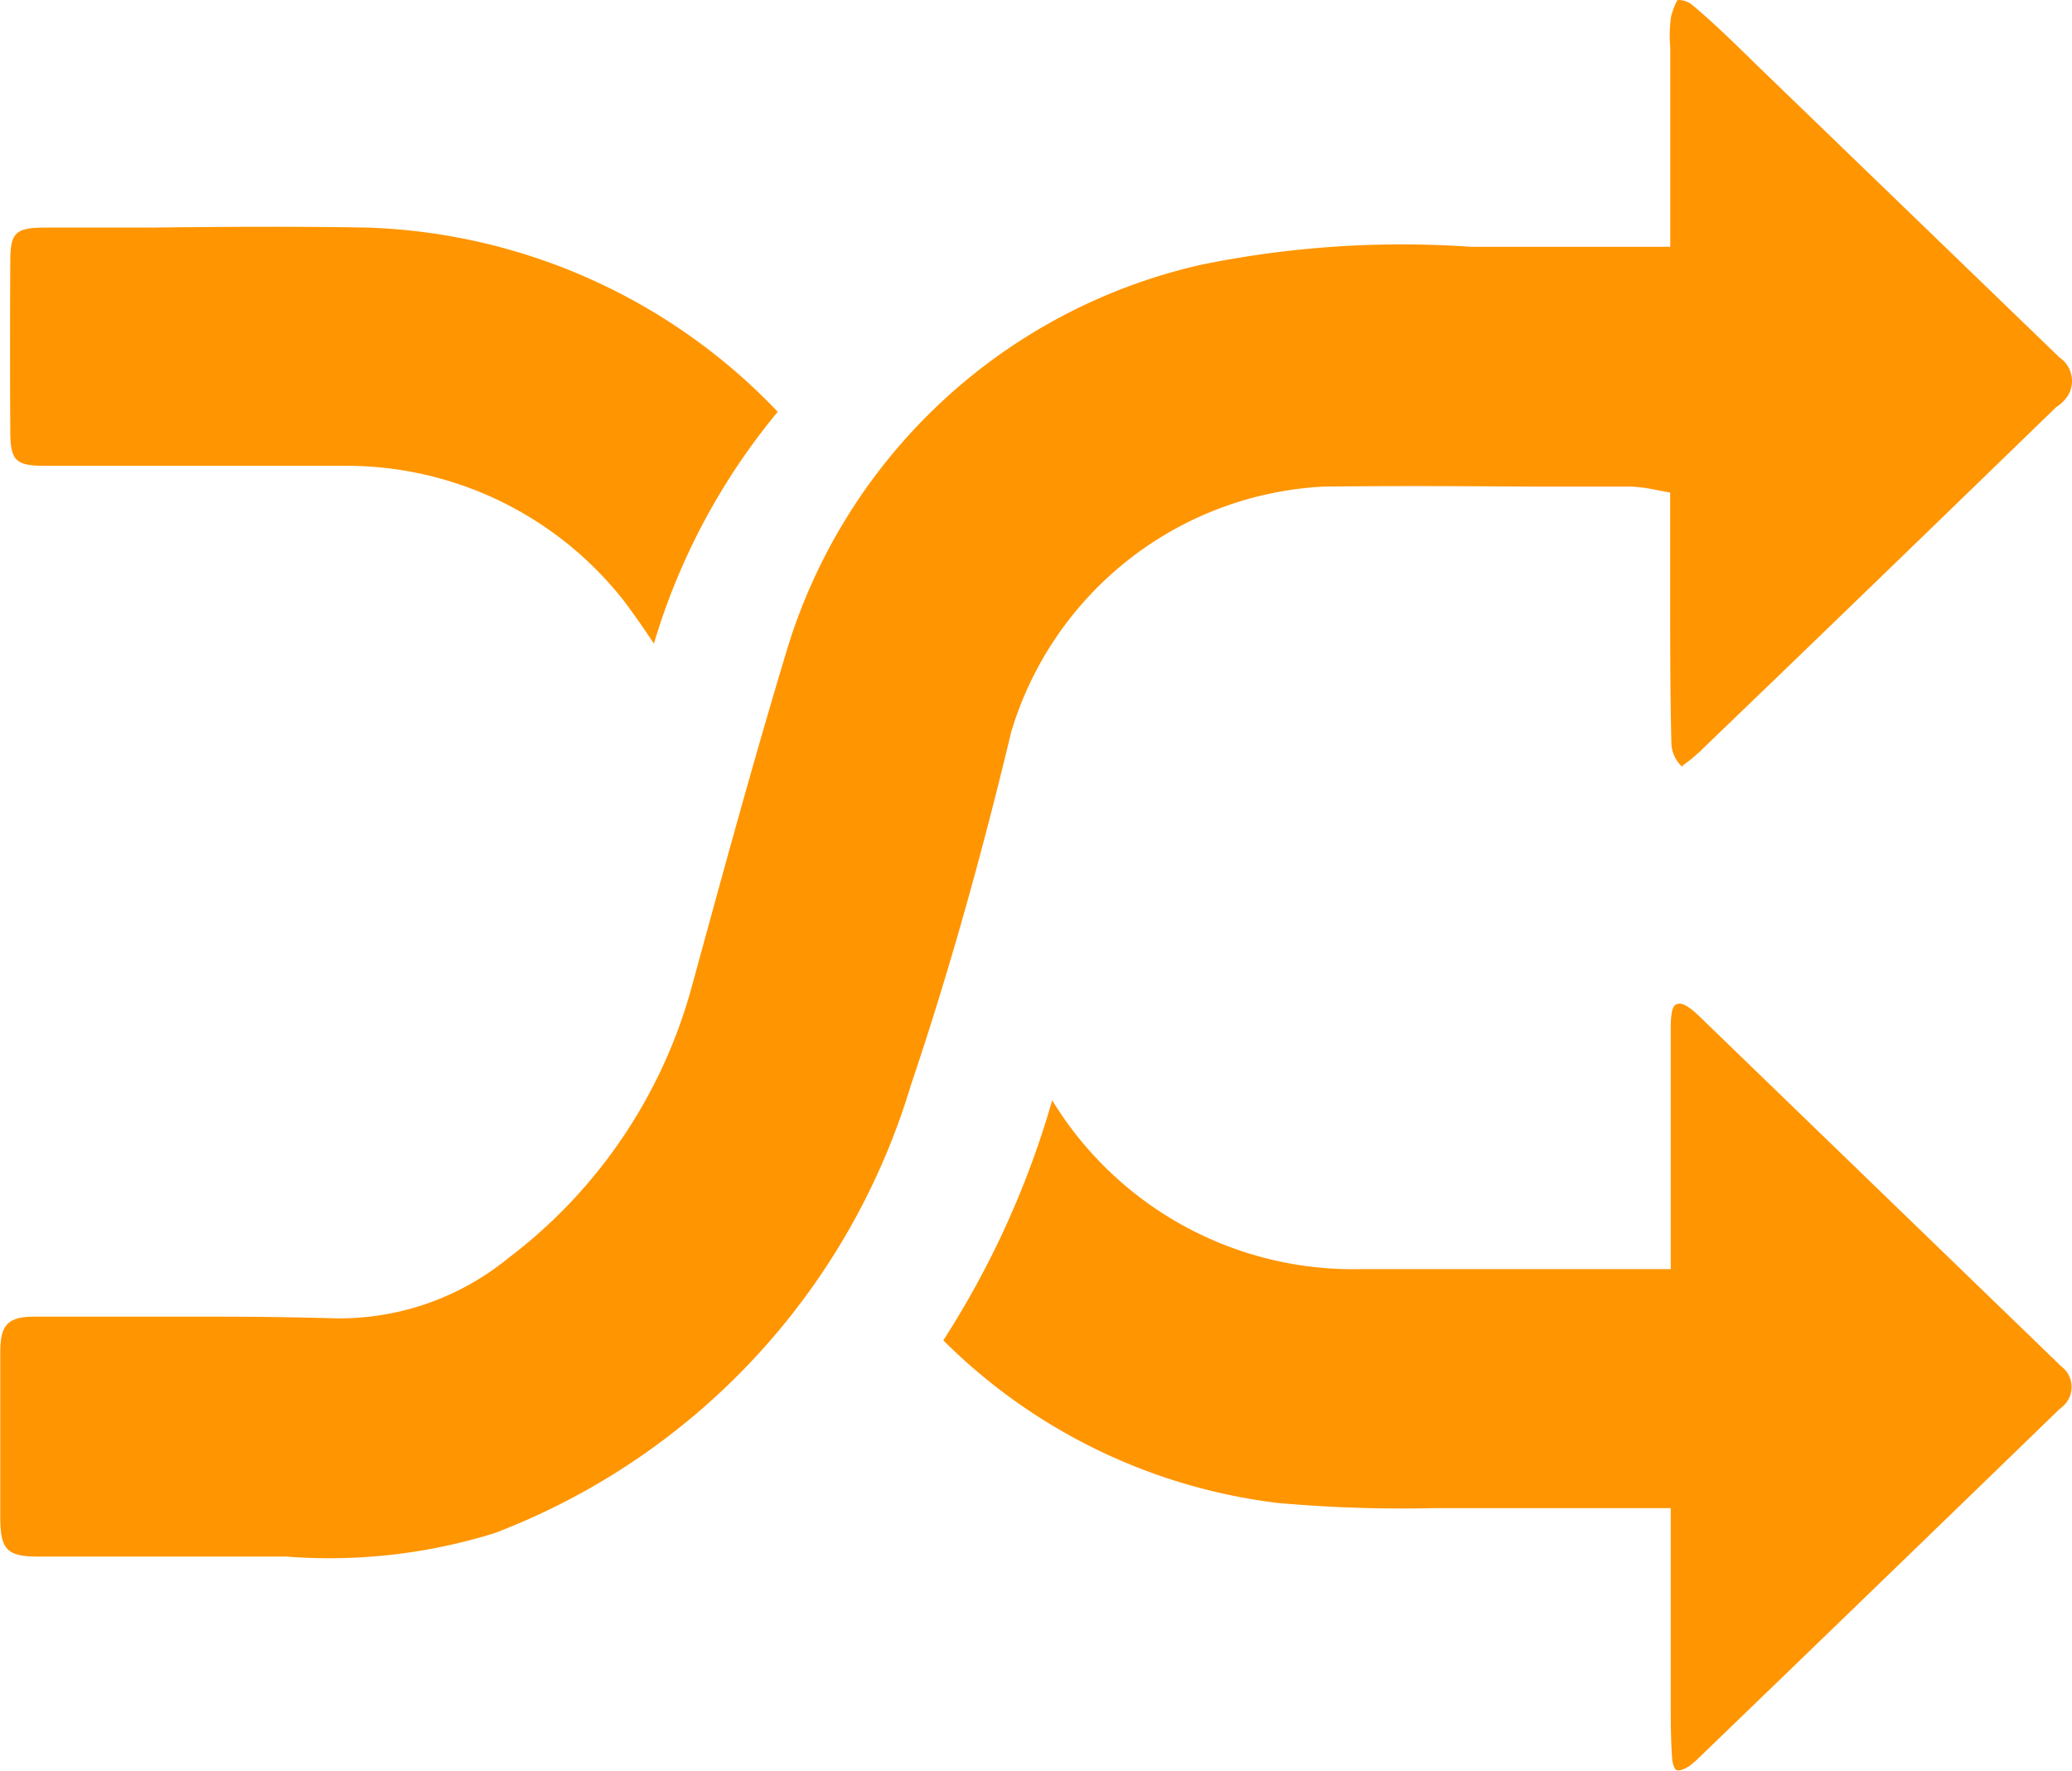 <svg xmlns="http://www.w3.org/2000/svg" width="21.75" height="18.59" viewBox="0 0 21.75 18.59">
  <defs>
    <style>
      .cls-1 {
        fill: #ff9500;
      }
    </style>
  </defs>
  <g id="Groupe_727" data-name="Groupe 727" transform="translate(3449.359 -2285.448)">
    <path id="Tracé_896" data-name="Tracé 896" class="cls-1" d="M-3431.483,2293.306c1.249-1.2,2.48-2.393,3.708-3.584a.428.428,0,0,0,.116-.11.293.293,0,0,0,.044-.222.294.294,0,0,0-.125-.189l-3.2-3.091c-.214-.21-.435-.427-.665-.618a.225.225,0,0,0-.146-.043.747.747,0,0,0-.067.176,1.384,1.384,0,0,0-.008.319v2.095l-1.052,0c-.35,0-.693,0-1.038,0a10.505,10.505,0,0,0-2.828.187,5.9,5.9,0,0,0-4.371,4.1c-.3.994-.581,2.015-.851,3l-.14.512a5.323,5.323,0,0,1-1.914,2.815,2.8,2.8,0,0,1-1.848.634c-.432-.012-.87-.017-1.3-.017-.305,0-.609,0-.908,0s-.611,0-.916,0c-.282,0-.364.083-.364.37v1.739c0,.337.071.41.4.41h2.605a5.842,5.842,0,0,0,2.186-.247,7.267,7.267,0,0,0,4.367-4.7c.388-1.151.731-2.363,1.054-3.711a3.618,3.618,0,0,1,3.285-2.575c.723-.008,1.437-.005,2.152,0l1.069,0a1.551,1.551,0,0,1,.211.025l.2.038v1.042c0,.531,0,1.064.013,1.6a.35.35,0,0,0,.117.24c-.016-.016.03-.028.143-.129C-3431.524,2293.346-3431.5,2293.325-3431.483,2293.306Z" transform="translate(0 0)"/>
    <path id="Tracé_897" data-name="Tracé 897" class="cls-1" d="M-3421.722,2314.529a1.053,1.053,0,0,0,.114-.1q1.888-1.821,3.764-3.64a.433.433,0,0,0,.08-.076.271.271,0,0,0,.051-.2.269.269,0,0,0-.106-.179l-3.8-3.676c-.163-.158-.214-.134-.239-.125s-.06.042-.06.247v2.533h-3.248a3.7,3.7,0,0,1-3.245-1.772,9.466,9.466,0,0,1-1.143,2.52,5.993,5.993,0,0,0,3.511,1.707,14.622,14.622,0,0,0,1.65.054c.22,0,.439,0,.658,0,.339,0,.677,0,1.025,0l.542,0h.25v.25c0,.546,0,1.052,0,1.555v.2c0,.207,0,.413.014.618.006.081.031.12.046.127S-3421.8,2314.58-3421.722,2314.529Z" transform="translate(-9.903 -10.542)"/>
    <path id="Tracé_898" data-name="Tracé 898" class="cls-1" d="M-3447.749,2292.717c.691,0,1.382,0,2.072,0h.063a3.7,3.7,0,0,1,2.922,1.437q.156.211.3.43a6.884,6.884,0,0,1,1.3-2.434,6.222,6.222,0,0,0-4.316-1.934c-.745-.013-1.494-.009-2.242,0-.376,0-.751,0-1.127,0-.315,0-.371.052-.371.352q-.005.894,0,1.783c0,.311.054.366.364.366Z" transform="translate(-0.103 -2.379)"/>
  </g>
</svg>
